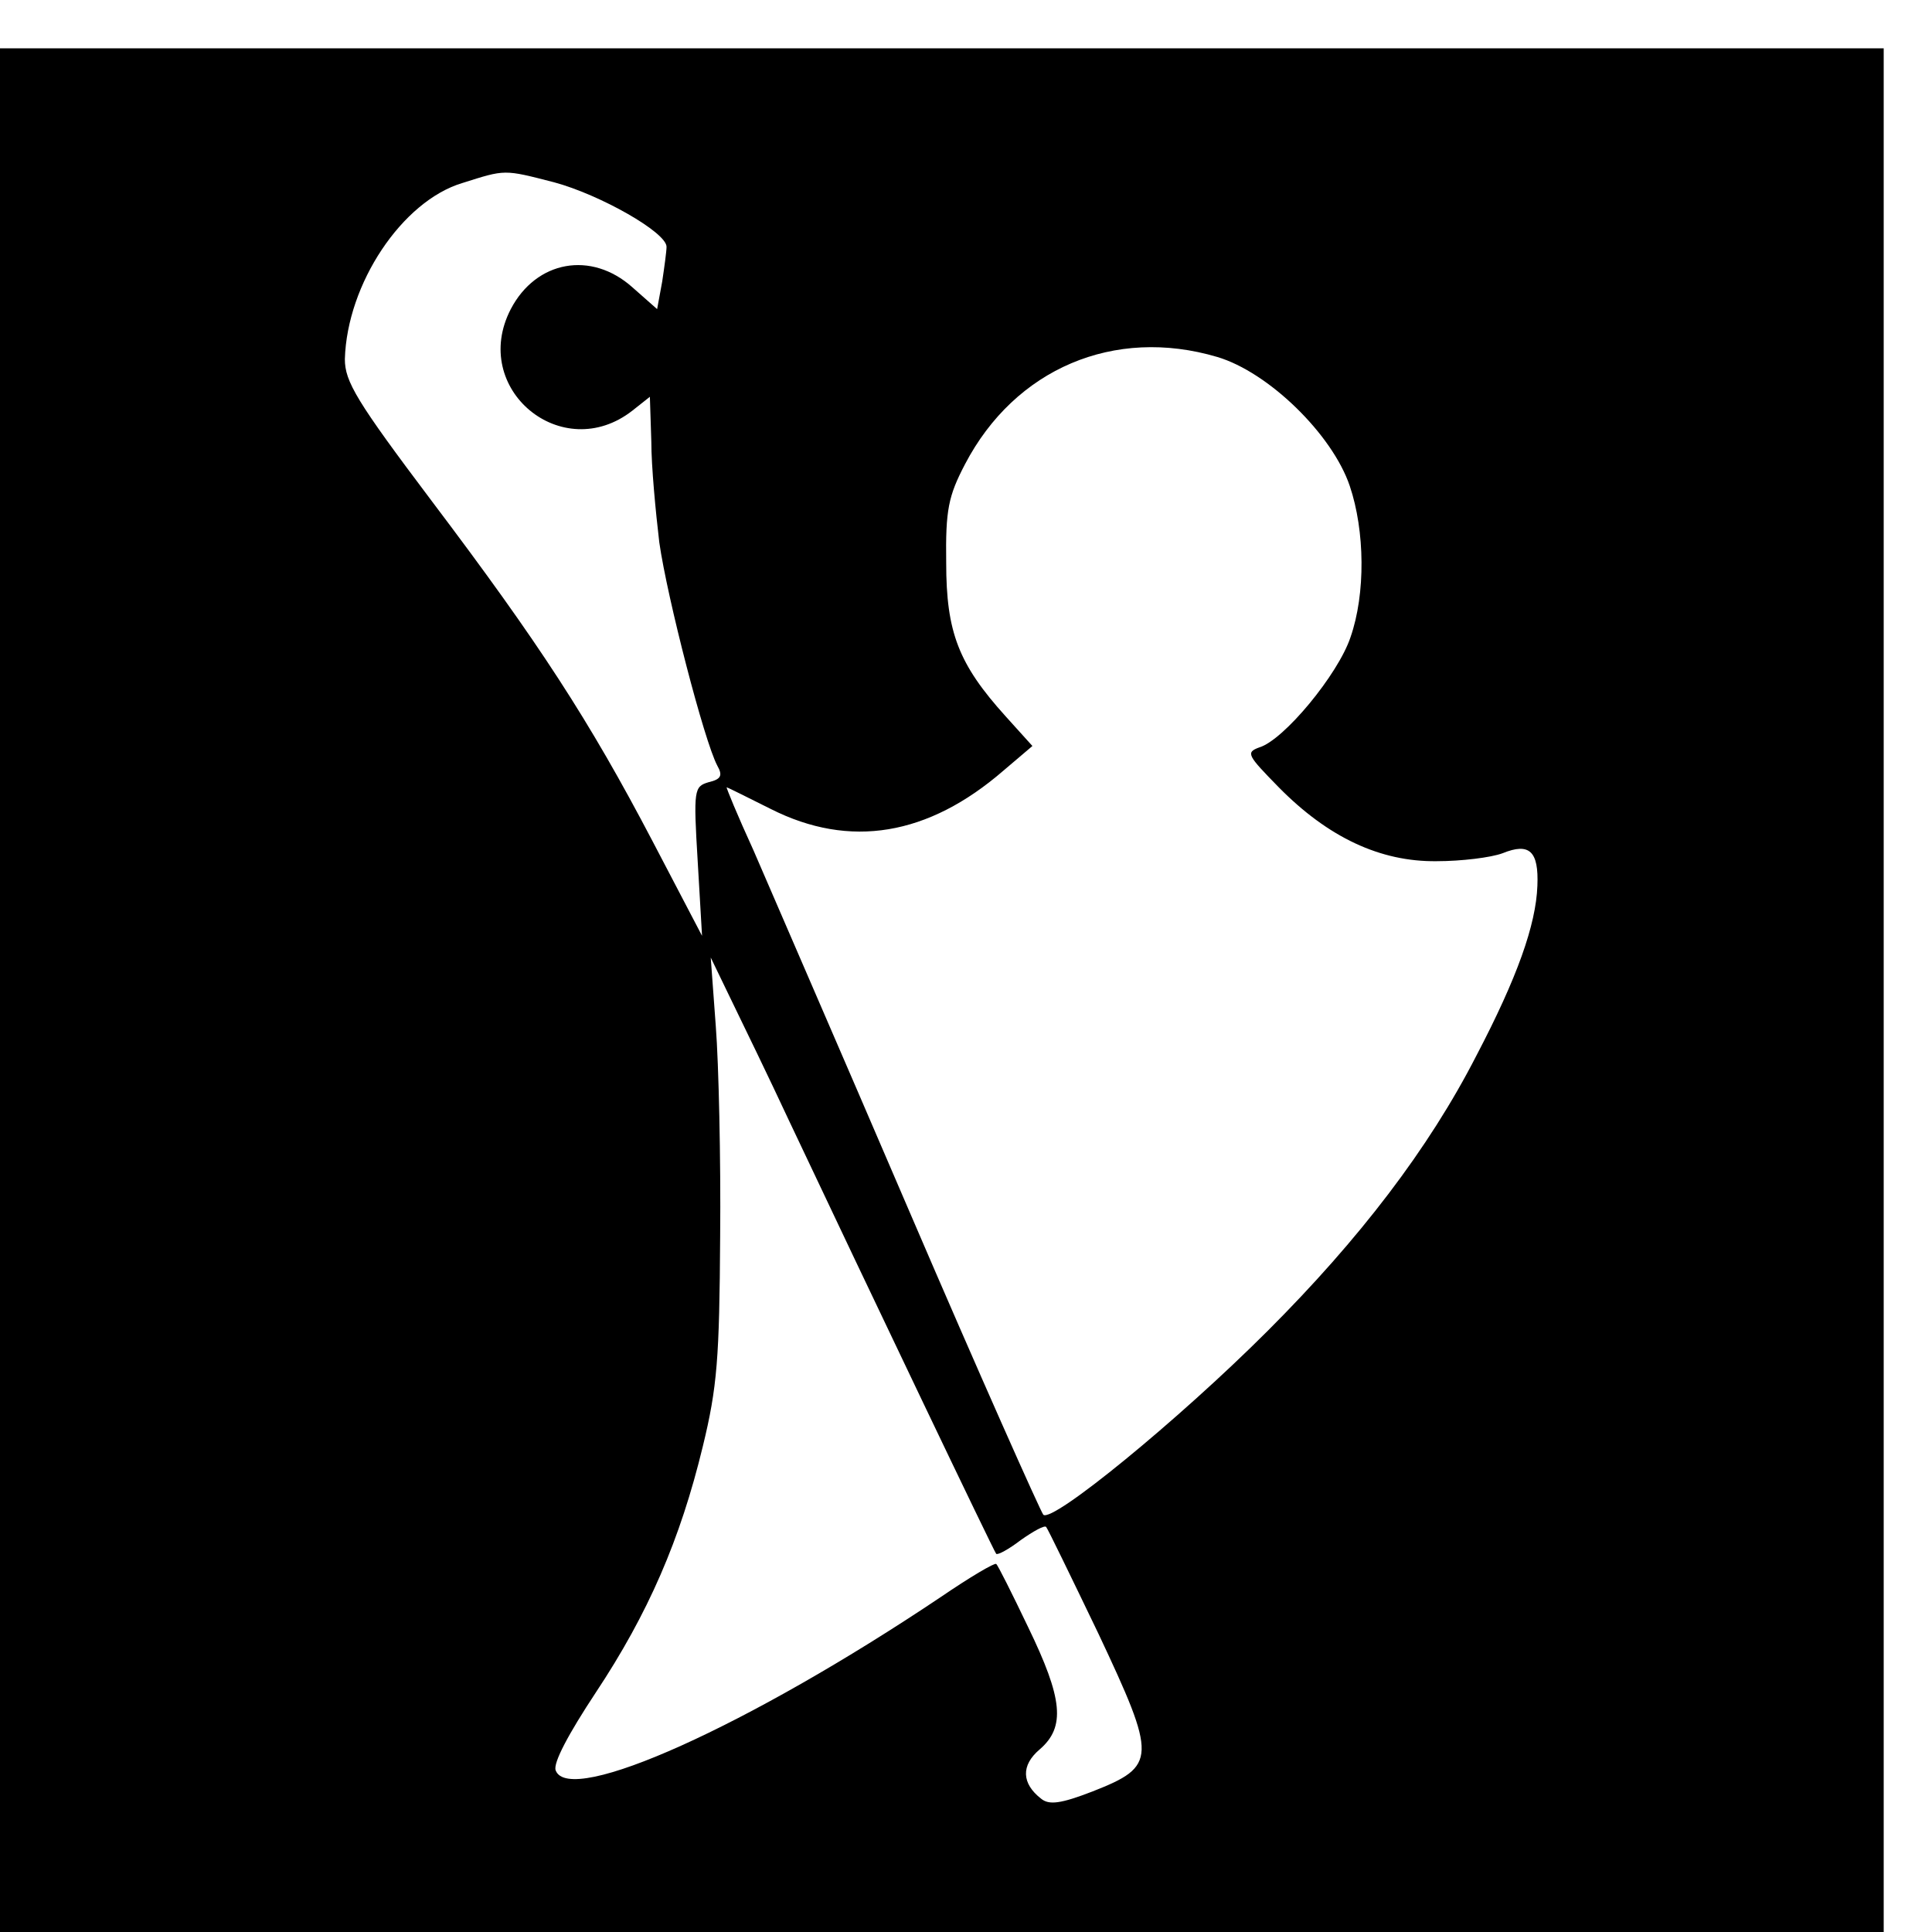<?xml version="1.0" standalone="no"?>
<!DOCTYPE svg PUBLIC "-//W3C//DTD SVG 20010904//EN"
 "http://www.w3.org/TR/2001/REC-SVG-20010904/DTD/svg10.dtd">
<svg version="1.0" xmlns="http://www.w3.org/2000/svg"
 width="16pt" height="16pt" viewBox="0 0 16 16"
 preserveAspectRatio="xMidYMid meet">
<g transform="translate(0,16) scale(0.006,-0.006)"
fill="#000000" stroke="none">
<path d="M0 1300 l0 -1300 1300 0 1300 0 0 1300 0 1300 -1300 0 -1300 0 0
-1300z m765 1115 c63 -17 155 -69 155 -89 0 -6 -3 -28 -6 -48 l-7 -38 -34 30
c-57 51 -133 37 -168 -30 -57 -110 71 -216 168 -140 l24 19 2 -62 c0 -34 6
-97 11 -139 11 -77 62 -274 80 -308 8 -14 5 -19 -12 -23 -20 -6 -21 -10 -15
-109 l6 -103 -68 130 c-88 168 -157 274 -305 470 -104 138 -120 165 -120 196
3 104 79 218 162 243 60 19 57 19 127 1z m915 -241 c71 -21 159 -107 183 -178
21 -62 22 -149 1 -209 -17 -51 -92 -142 -126 -152 -19 -7 -16 -11 27 -55 68
-69 140 -103 218 -102 34 0 75 5 91 11 37 15 50 3 48 -45 -2 -54 -28 -127 -84
-234 -66 -129 -162 -254 -288 -380 -124 -124 -298 -266 -310 -254 -4 5 -88
193 -185 419 -97 226 -194 449 -215 498 -22 48 -38 87 -37 87 1 0 29 -14 61
-30 109 -55 217 -37 321 53 l40 34 -37 41 c-65 72 -82 116 -82 212 -1 73 3 92
26 136 69 132 206 190 348 148z m-591 -1054 c112 -237 283 -595 286 -598 2 -2
17 6 34 19 17 12 33 21 35 18 2 -2 34 -68 72 -147 81 -172 81 -183 -8 -218
-44 -17 -60 -19 -71 -10 -27 21 -28 46 -2 68 36 31 32 70 -16 169 -22 46 -42
86 -44 87 -2 2 -36 -18 -77 -46 -264 -177 -512 -289 -531 -239 -4 10 18 51 55
107 73 110 117 212 148 340 20 82 23 122 24 290 1 107 -2 238 -6 290 l-7 95
29 -60 c16 -33 52 -107 79 -165z"/>
</g>
</svg>
